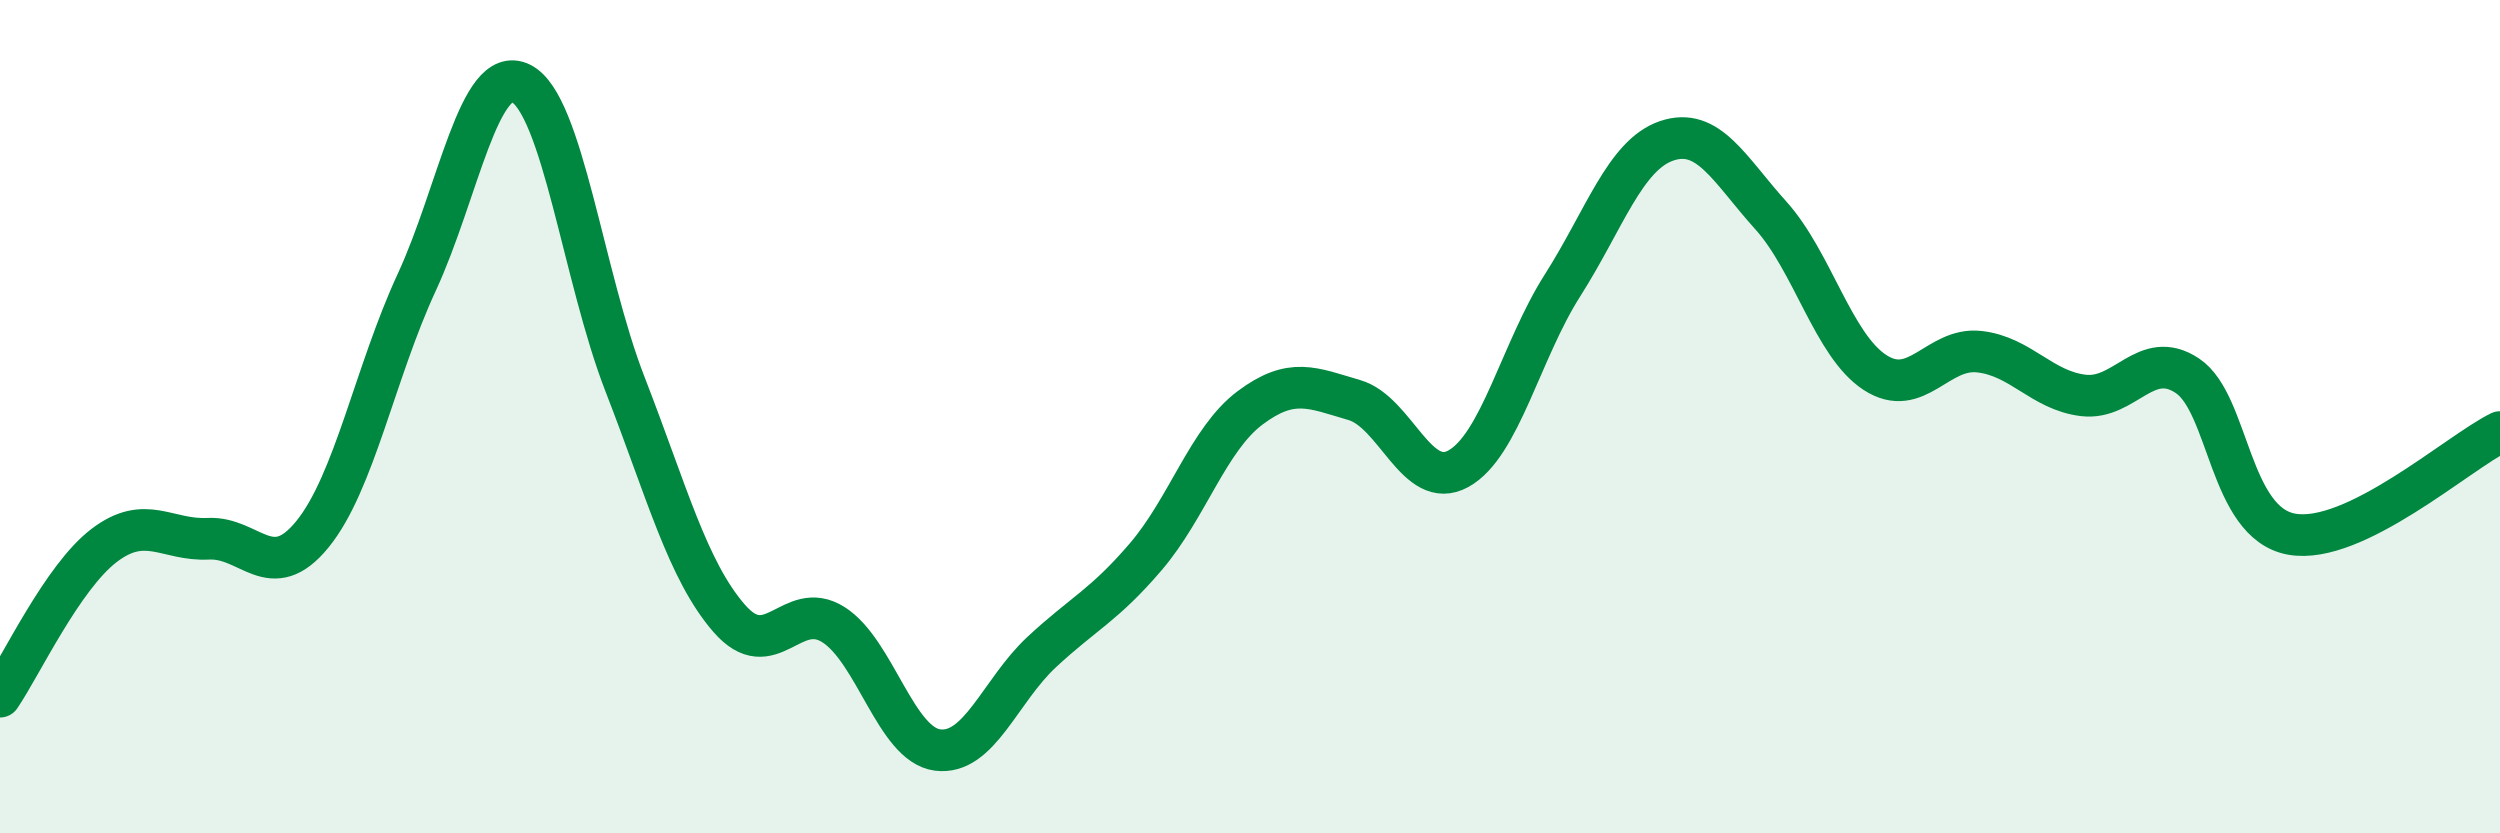 
    <svg width="60" height="20" viewBox="0 0 60 20" xmlns="http://www.w3.org/2000/svg">
      <path
        d="M 0,16.72 C 0.5,15.99 1.5,13.85 2.5,13.09 C 3.5,12.33 4,12.98 5,12.93 C 6,12.88 6.5,14.05 7.5,12.82 C 8.5,11.59 9,8.94 10,6.78 C 11,4.62 11.5,1.51 12.5,2 C 13.5,2.49 14,6.65 15,9.22 C 16,11.79 16.5,13.69 17.5,14.84 C 18.5,15.99 19,14.36 20,14.99 C 21,15.62 21.5,17.87 22.5,18 C 23.5,18.13 24,16.58 25,15.65 C 26,14.72 26.5,14.53 27.5,13.36 C 28.5,12.19 29,10.54 30,9.79 C 31,9.04 31.5,9.31 32.5,9.6 C 33.5,9.89 34,11.8 35,11.25 C 36,10.7 36.5,8.42 37.5,6.85 C 38.5,5.28 39,3.72 40,3.38 C 41,3.04 41.5,4.06 42.5,5.17 C 43.5,6.28 44,8.29 45,8.94 C 46,9.59 46.5,8.33 47.5,8.44 C 48.5,8.55 49,9.37 50,9.49 C 51,9.61 51.5,8.35 52.5,9.02 C 53.5,9.69 53.5,12.55 55,12.82 C 56.5,13.09 59,10.86 60,10.37L60 20L0 20Z"
        fill="#008740"
        opacity="0.1"
        stroke-linecap="round"
        stroke-linejoin="round"
      />
      <path
        d="M 0,16.72 C 0.5,15.99 1.5,13.85 2.5,13.09 C 3.5,12.33 4,12.98 5,12.93 C 6,12.88 6.5,14.05 7.5,12.82 C 8.5,11.59 9,8.94 10,6.78 C 11,4.62 11.5,1.51 12.5,2 C 13.5,2.49 14,6.65 15,9.22 C 16,11.79 16.5,13.69 17.5,14.84 C 18.5,15.99 19,14.36 20,14.99 C 21,15.62 21.5,17.87 22.5,18 C 23.5,18.13 24,16.58 25,15.65 C 26,14.72 26.5,14.53 27.5,13.36 C 28.5,12.19 29,10.54 30,9.79 C 31,9.04 31.5,9.31 32.5,9.6 C 33.5,9.89 34,11.8 35,11.25 C 36,10.7 36.5,8.42 37.5,6.85 C 38.5,5.28 39,3.72 40,3.38 C 41,3.04 41.5,4.06 42.5,5.17 C 43.5,6.28 44,8.29 45,8.94 C 46,9.59 46.5,8.33 47.5,8.44 C 48.5,8.55 49,9.37 50,9.49 C 51,9.61 51.5,8.35 52.5,9.02 C 53.5,9.69 53.5,12.55 55,12.82 C 56.5,13.09 59,10.86 60,10.37"
        stroke="#008740"
        stroke-width="1"
        fill="none"
        stroke-linecap="round"
        stroke-linejoin="round"
      />
    </svg>
  